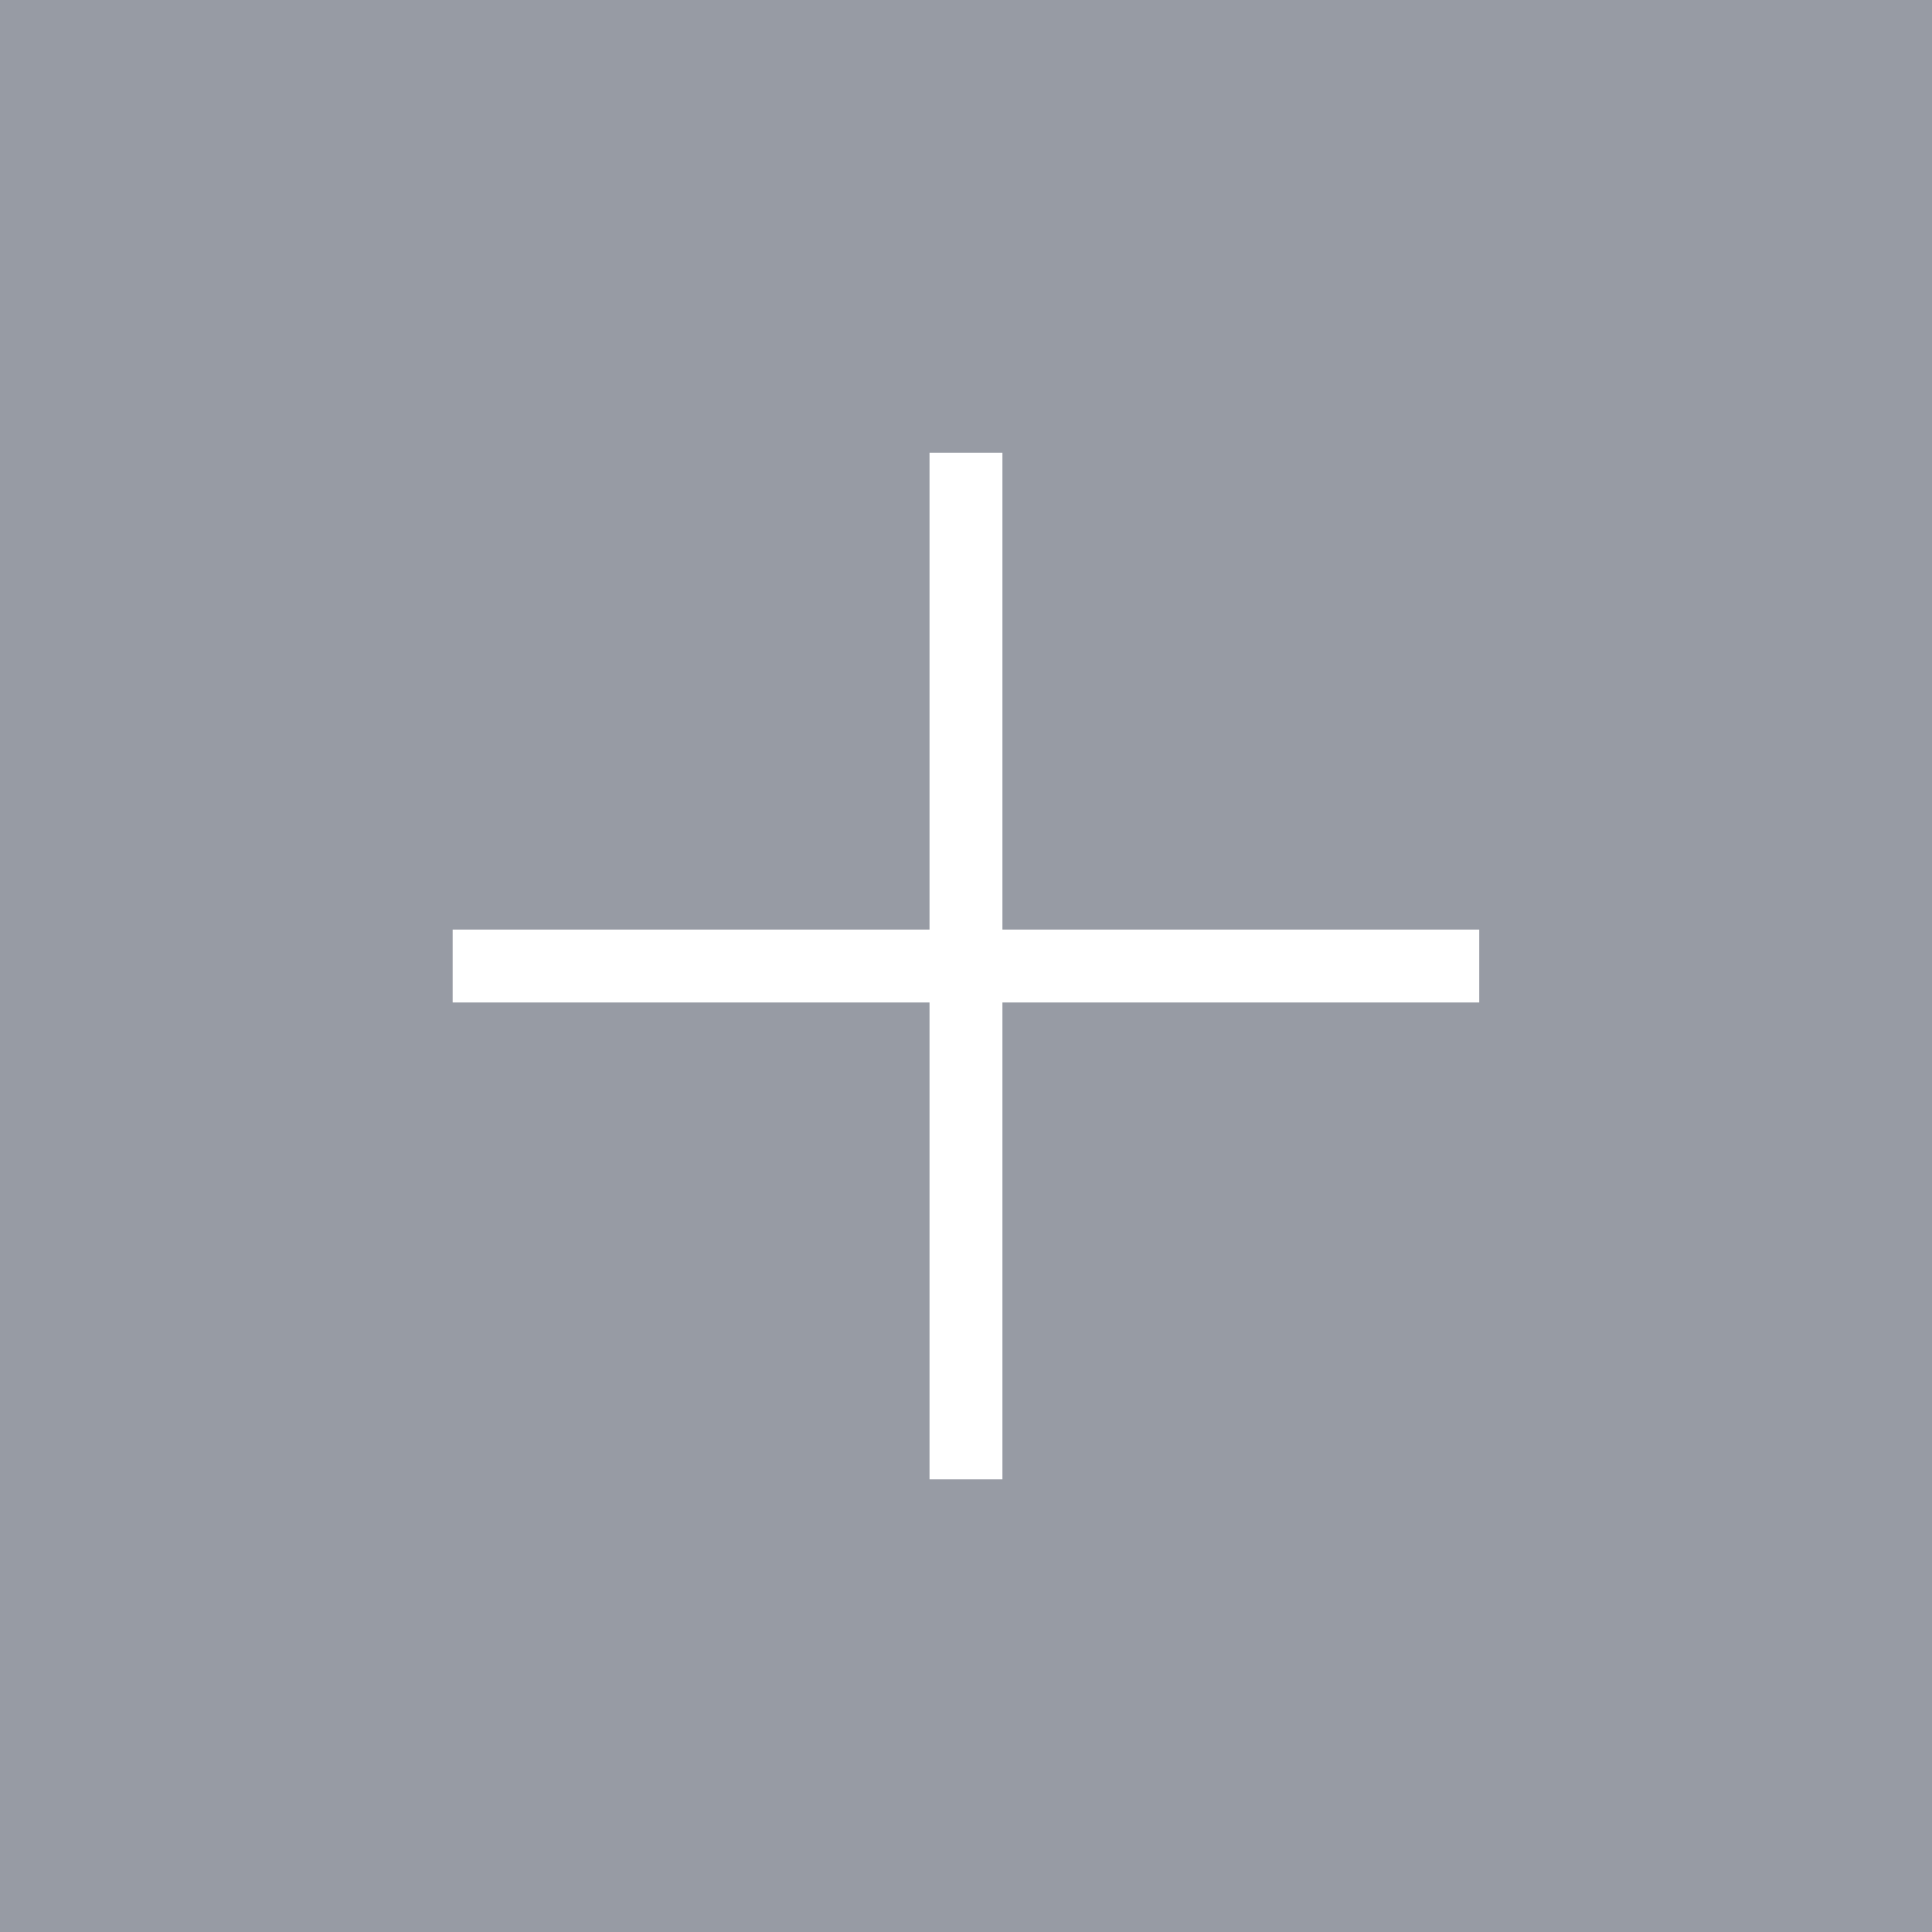 <?xml version="1.0" encoding="utf-8"?>
<!-- Generator: Adobe Illustrator 16.0.3, SVG Export Plug-In . SVG Version: 6.00 Build 0)  -->
<!DOCTYPE svg PUBLIC "-//W3C//DTD SVG 1.1//EN" "http://www.w3.org/Graphics/SVG/1.1/DTD/svg11.dtd">
<svg version="1.1" id="Layer_1" xmlns="http://www.w3.org/2000/svg" xmlns:xlink="http://www.w3.org/1999/xlink" x="0px" y="0px"
	 width="39.25px" height="39.25px" viewBox="0 0 39.25 39.25" enable-background="new 0 0 39.25 39.25" xml:space="preserve">
<rect x="-0.001" fill="#979BA4" width="39.251" height="39.25"/>
<rect x="18.884" y="9.197" fill="#FFFFFF" width="1.481" height="20.857"/>
<rect x="9.196" y="18.885" fill="#FFFFFF" width="20.856" height="1.481"/>
</svg>
